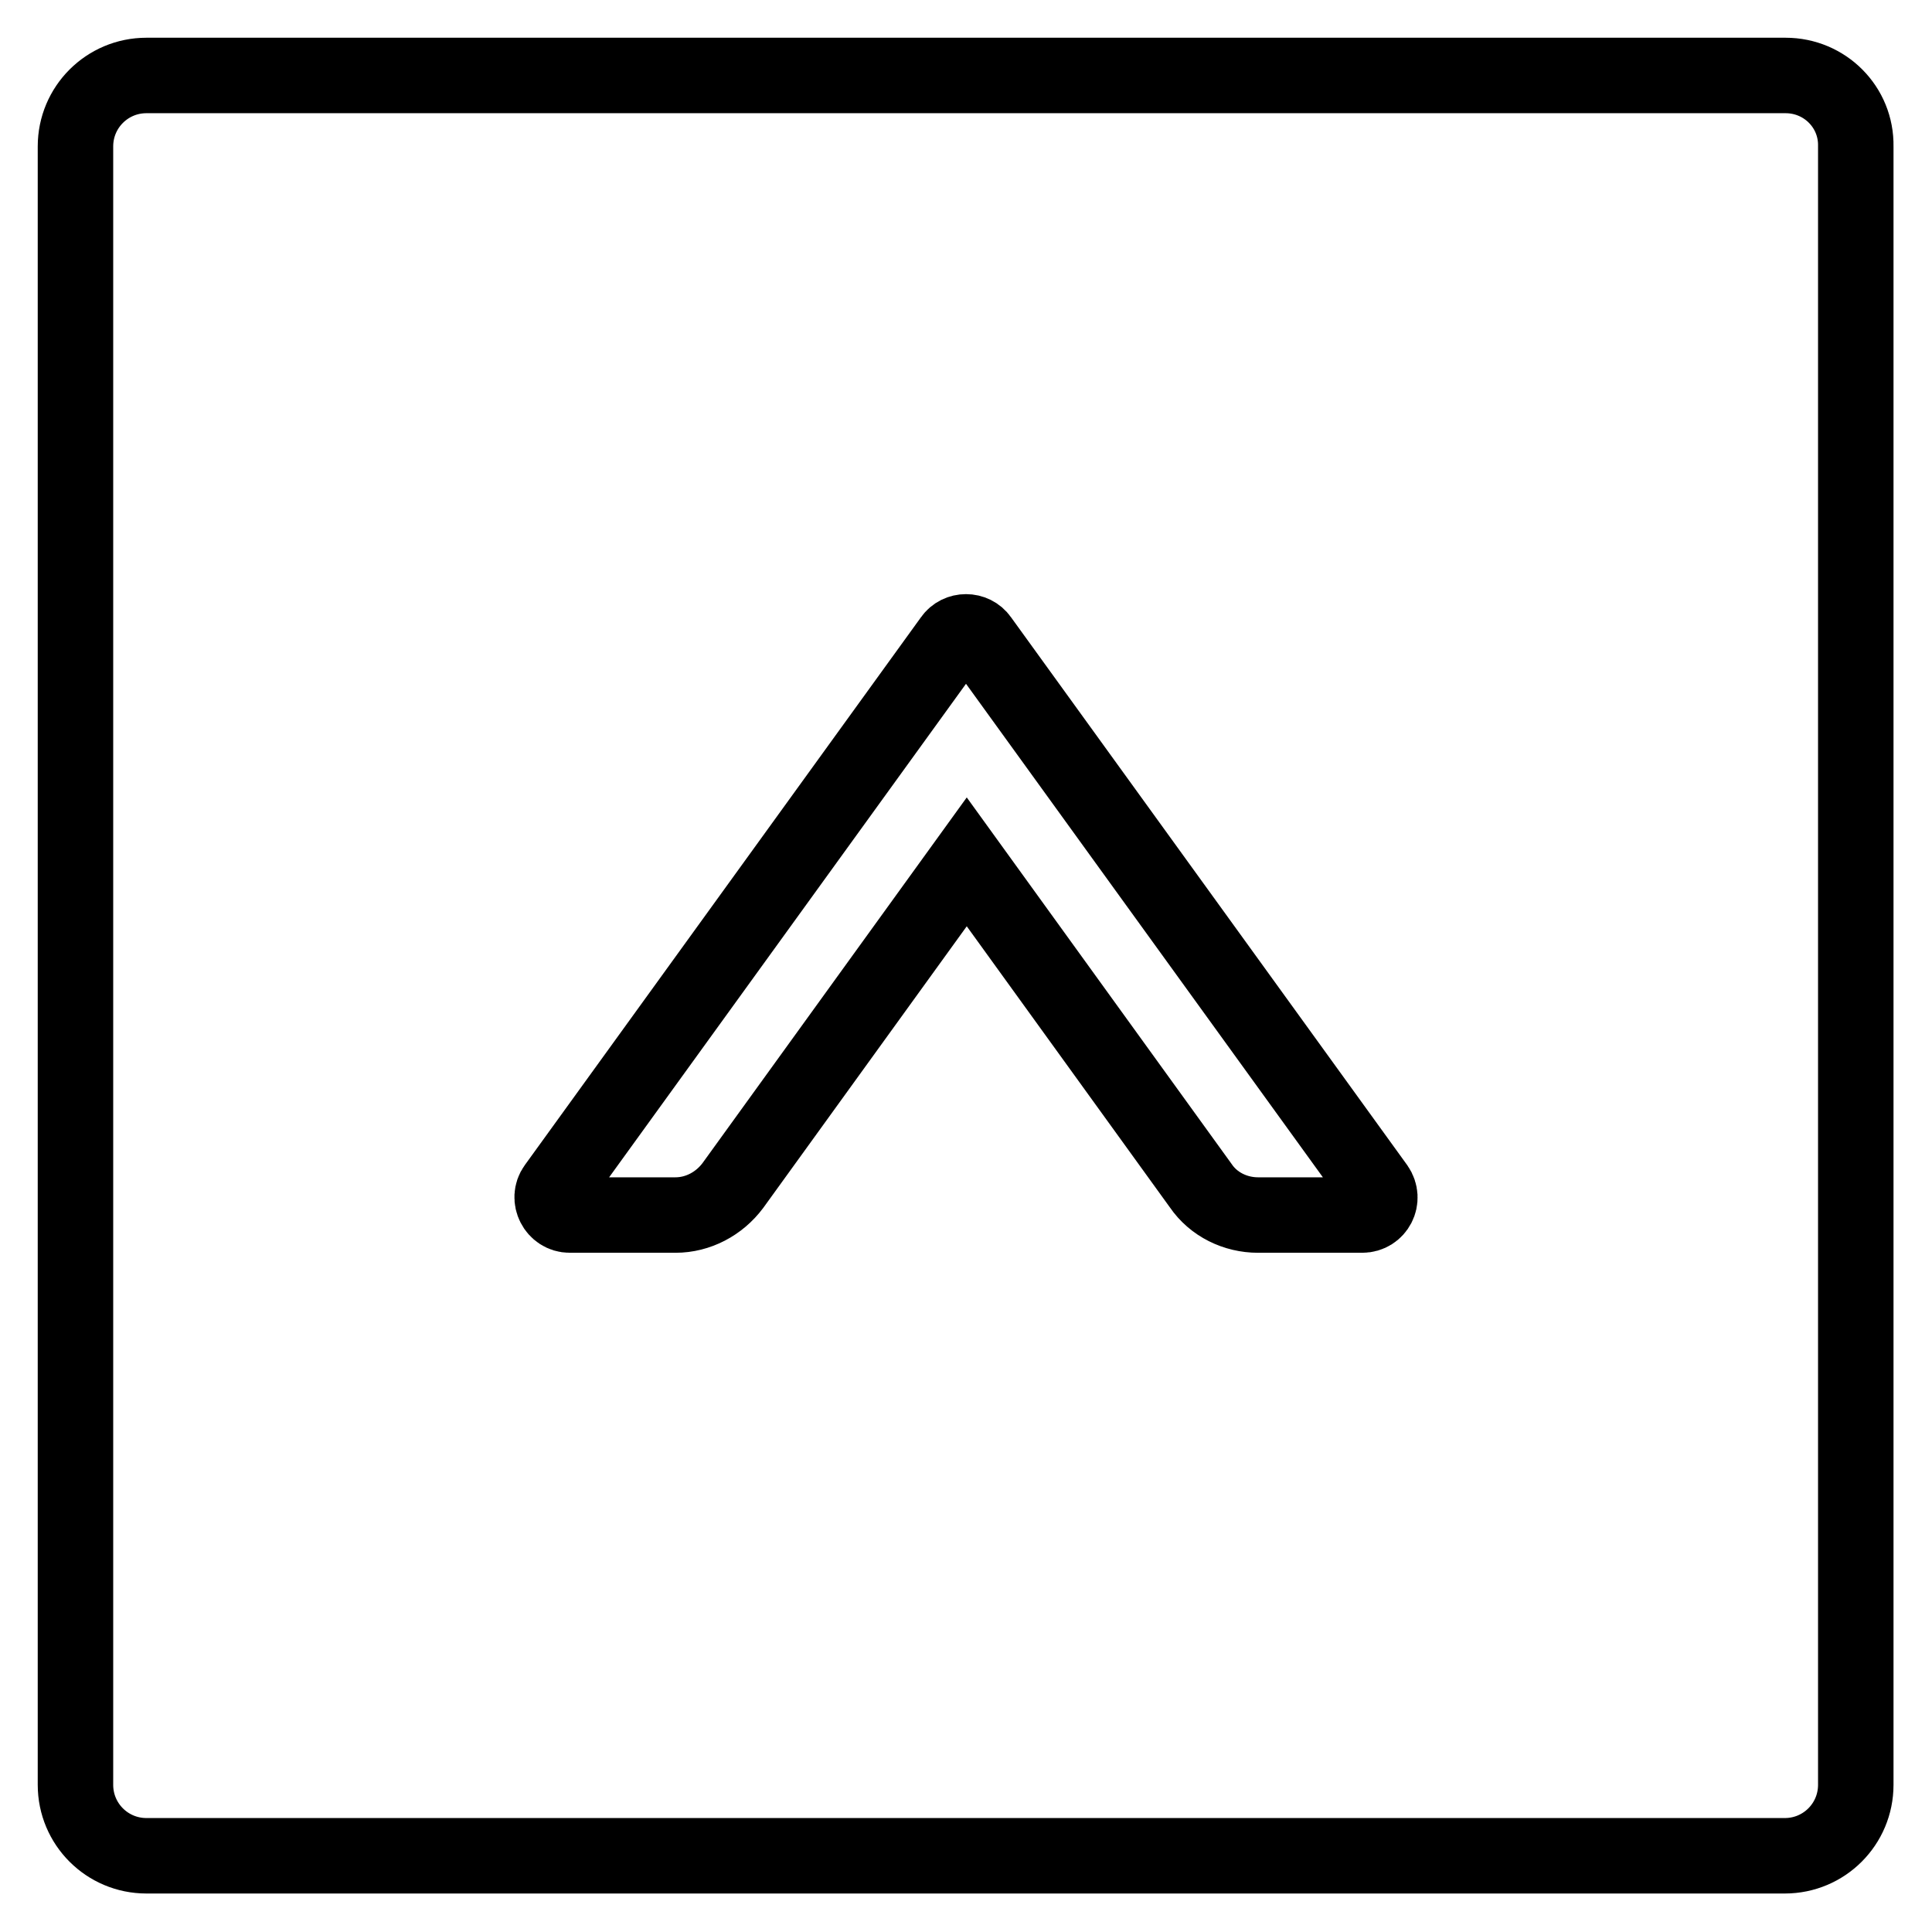 <?xml version="1.0" encoding="utf-8"?>
<!-- Svg Vector Icons : http://www.onlinewebfonts.com/icon -->
<!DOCTYPE svg PUBLIC "-//W3C//DTD SVG 1.1//EN" "http://www.w3.org/Graphics/SVG/1.1/DTD/svg11.dtd">
<svg version="1.1" xmlns="http://www.w3.org/2000/svg" xmlns:xlink="http://www.w3.org/1999/xlink" x="0px" y="0px" viewBox="0 0 256 256" enable-background="new 0 0 256 256" xml:space="preserve">
<g> <path stroke-width="10" fill-opacity="0" stroke="#000000"  d="M236.6,10H19.4c-5.2,0-9.4,4.2-9.4,9.4v217.1c0,5.2,4.2,9.4,9.4,9.4h217.1c5.2,0,9.4-4.2,9.4-9.4V19.4 C246,14.2,241.8,10,236.6,10z M180.5,161h-13.8c-3,0-5.9-1.4-7.6-3.9l-31-42.9l-31,42.9c-1.8,2.4-4.6,3.9-7.6,3.9H75.5 c-1.9,0-3-2.2-1.9-3.7l52.5-72.6c0.9-1.3,2.9-1.3,3.8,0l52.5,72.6C183.5,158.9,182.4,161,180.5,161z"/></g>
</svg>